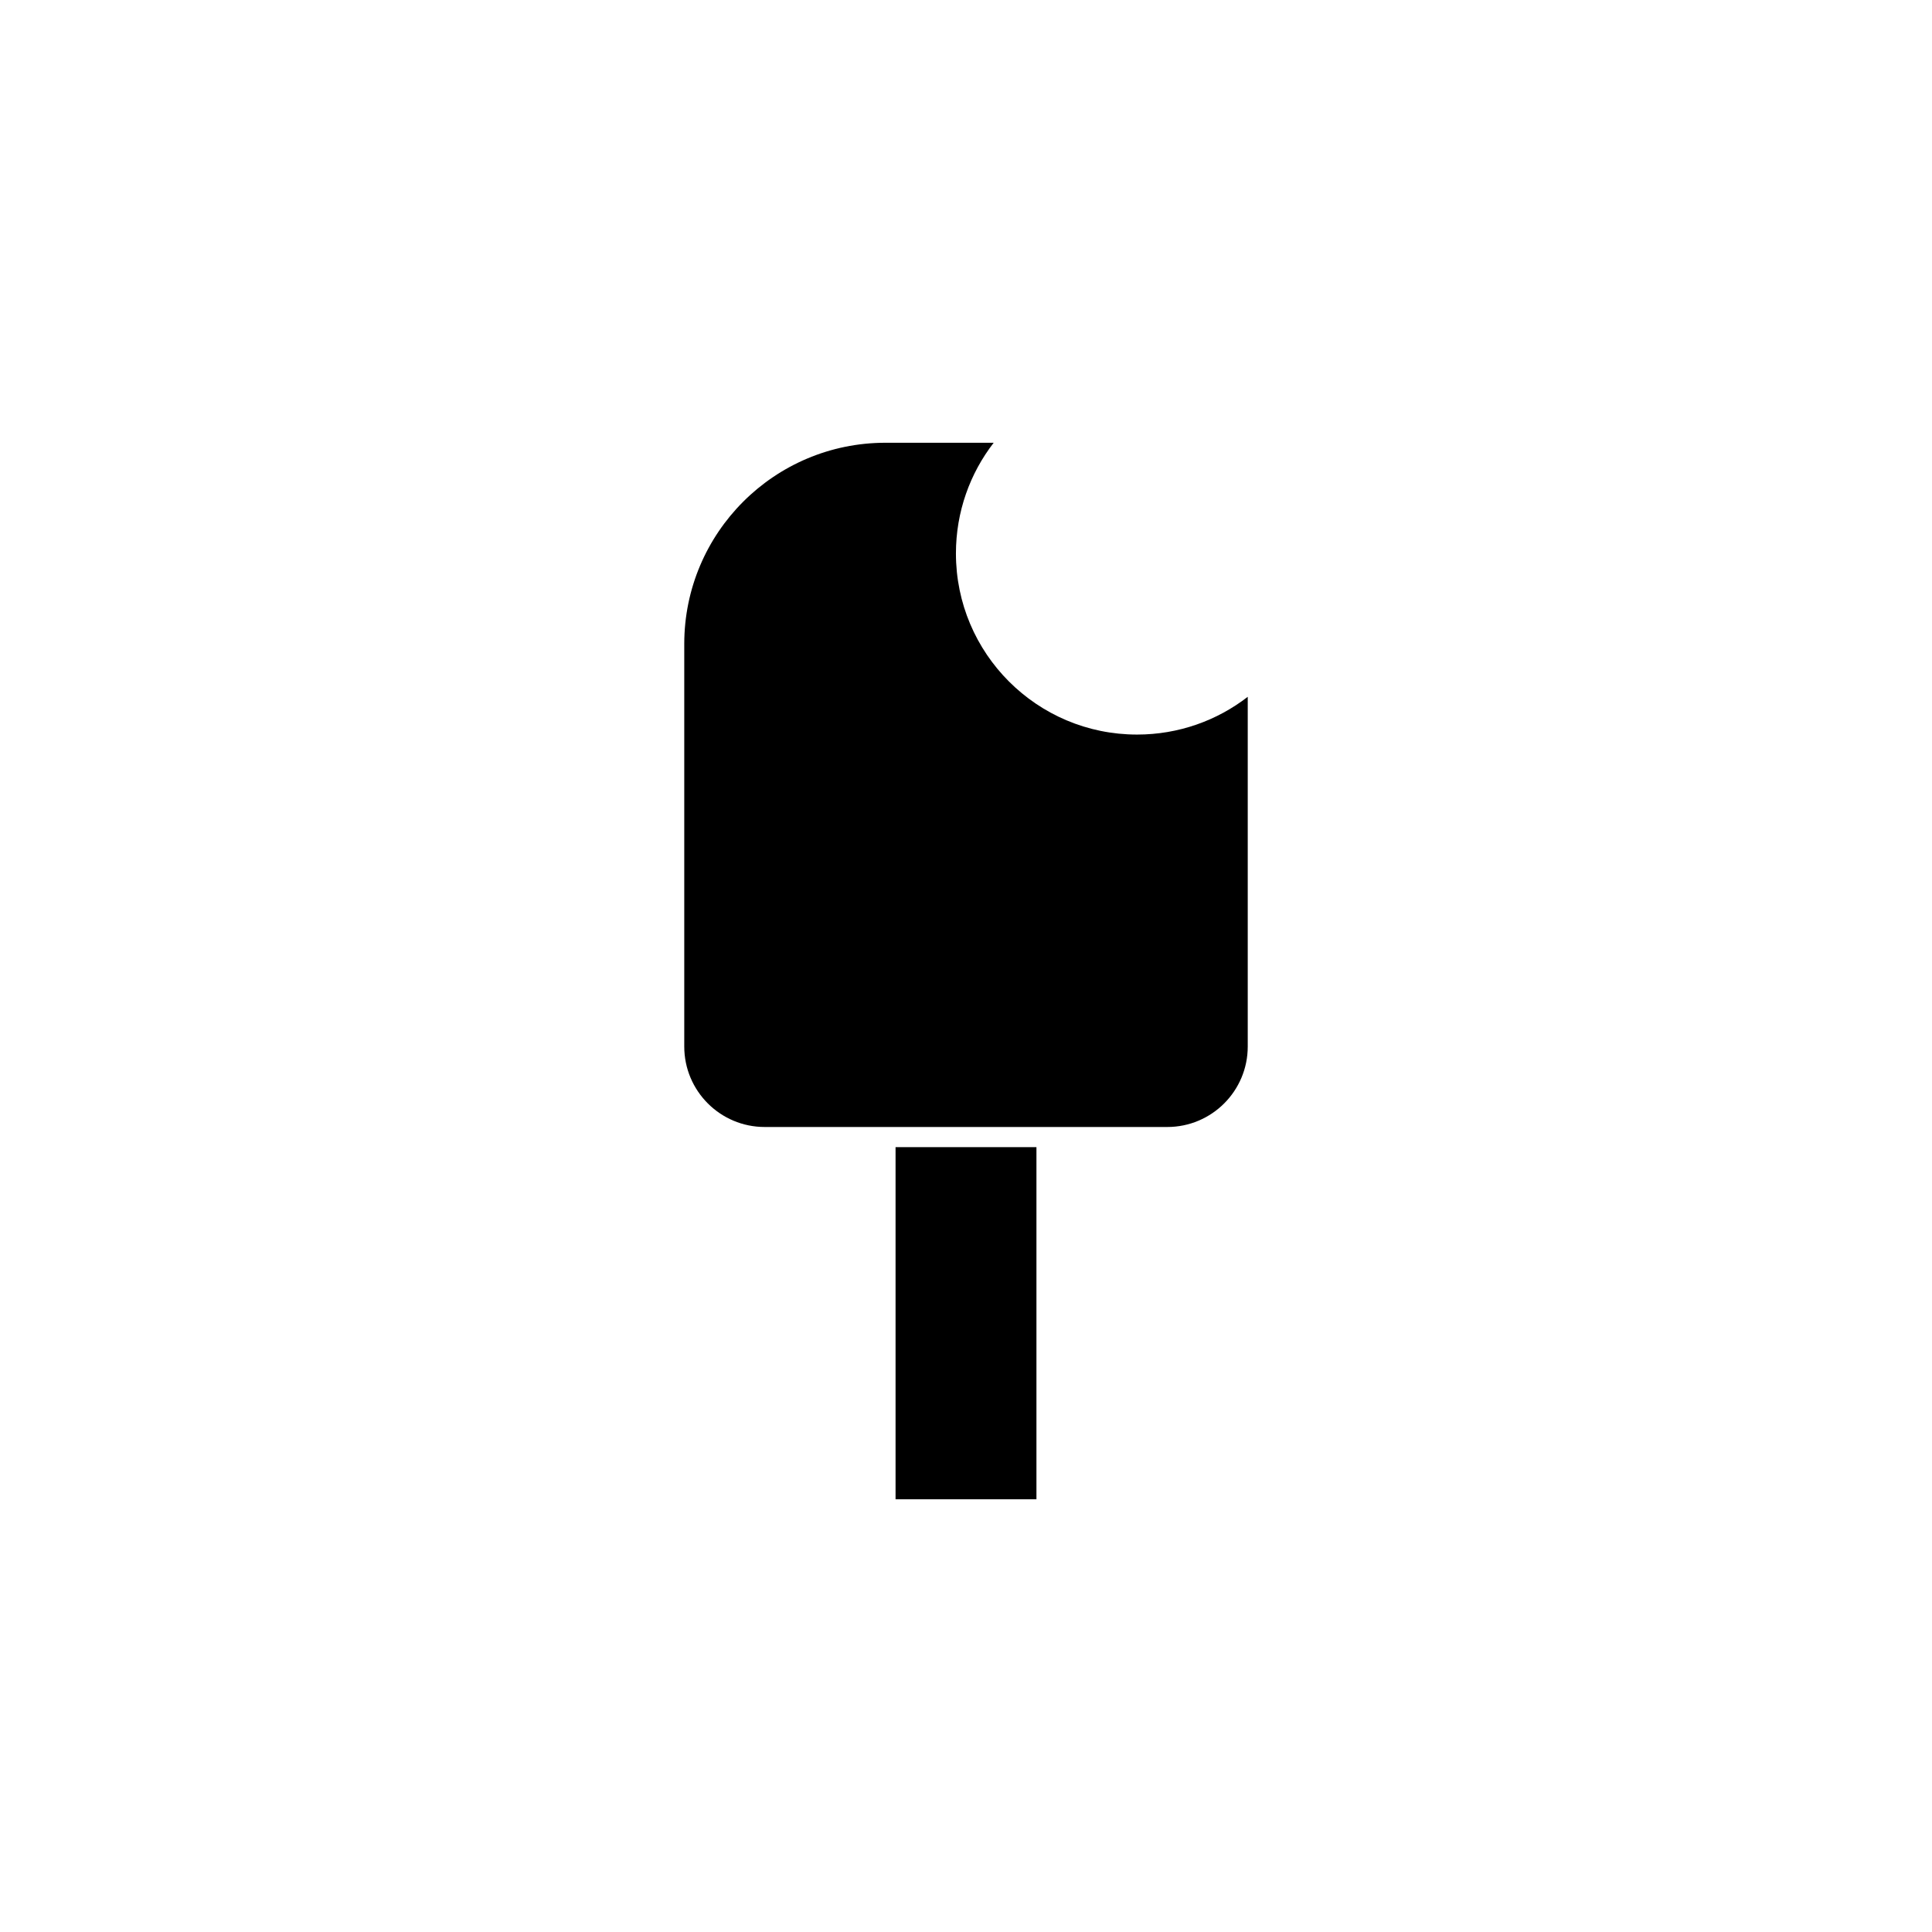 <?xml version="1.0" encoding="utf-8"?>
<!DOCTYPE svg PUBLIC "-//W3C//DTD SVG 1.1//EN" "http://www.w3.org/Graphics/SVG/1.1/DTD/svg11.dtd">

<svg width="800px" height="800px" viewBox="0 0 76 76" xmlns="http://www.w3.org/2000/svg" xmlns:xlink="http://www.w3.org/1999/xlink" version="1.1" baseProfile="full" enable-background="new 0 0 76.00 76.00" xml:space="preserve">
	<path fill="#000000" fill-opacity="1" stroke-width="0.2" stroke-linejoin="round" d="M 35.229,45.125L 40.771,45.125L 40.771,58.979L 35.229,58.979L 35.229,45.125 Z M 34.833,17.417L 39.089,17.417C 38.158,18.621 37.604,20.131 37.604,21.771C 37.604,25.706 40.794,28.896 44.729,28.896C 46.369,28.896 47.879,28.342 49.083,27.411L 49.083,41.167C 49.083,42.916 47.666,44.333 45.917,44.333L 30.083,44.333C 28.334,44.333 26.917,42.916 26.917,41.167L 26.917,25.333C 26.917,20.961 30.461,17.417 34.833,17.417 Z "/>
</svg>